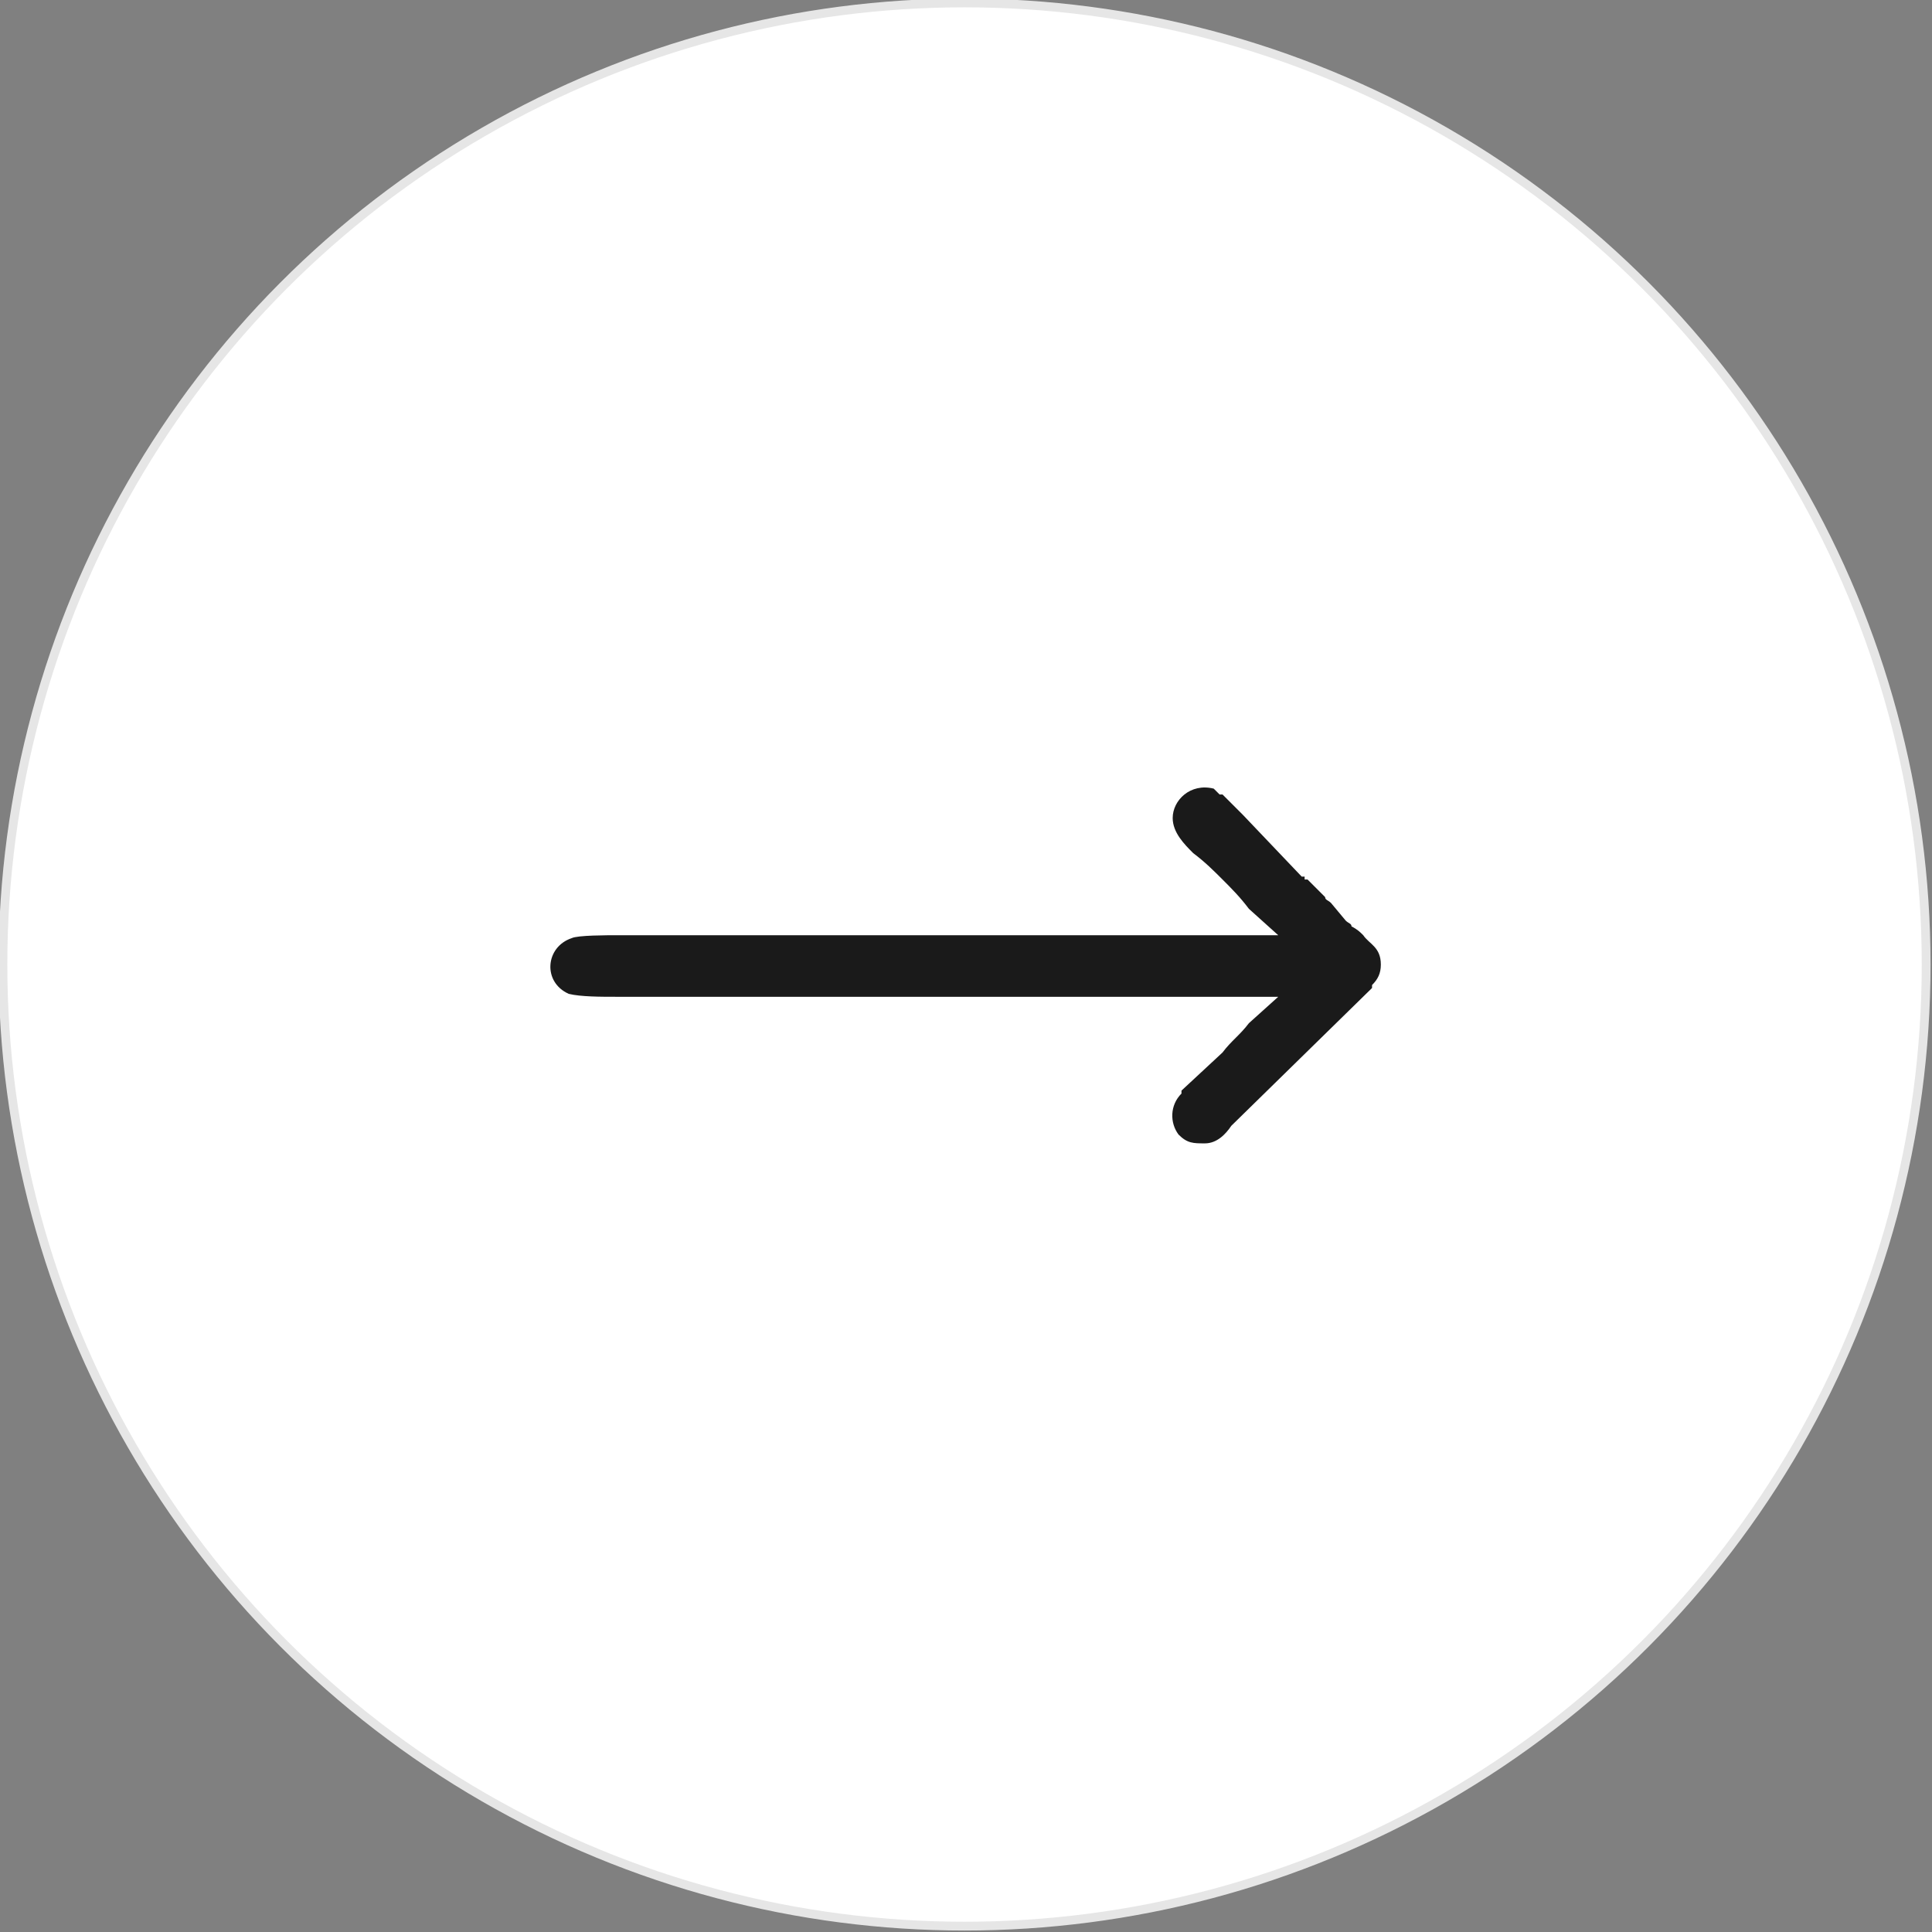 <?xml version="1.0" encoding="UTF-8"?>
<!DOCTYPE svg PUBLIC "-//W3C//DTD SVG 1.1//EN" "http://www.w3.org/Graphics/SVG/1.1/DTD/svg11.dtd">
<!-- Creator: CorelDRAW 2021 (64-Bit) -->
<svg xmlns="http://www.w3.org/2000/svg" xml:space="preserve" width="58px" height="58px" version="1.1" shape-rendering="geometricPrecision" text-rendering="geometricPrecision" image-rendering="optimizeQuality" fill-rule="evenodd" clip-rule="evenodd"
viewBox="0 0 6590 6590"
 xmlns:xlink="http://www.w3.org/1999/xlink"
 xmlns:xodm="http://www.corel.com/coreldraw/odm/2003">
 <rect x="0" y="0" width="6590" height="6590" fill="#808080" stroke="none"/>
 <g id="Layer_x0020_1">
  <circle fill="white" stroke="#E6E6E6" stroke-width="30" stroke-linecap="round" stroke-linejoin="round" stroke-miterlimit="2.613" cx="3290" cy="3290" r="3280"/>
  <path fill="#1A1A1A" d="M4000 2790c0,50 40,90 70,120 40,30 70,60 100,90 30,30 60,60 90,100l100 90 -2250 0c-40,0 -140,0 -160,10 -90,30 -100,150 -10,190 40,10 110,10 160,10 750,0 1500,0 2260,0l-100 90c-30,40 -60,60 -90,100l-140 130c0,10 0,10 0,10 -40,40 -40,100 -10,140 30,30 50,30 90,30 40,0 70,-30 90,-60l480 -470c0,0 0,0 0,-10 20,-20 30,-40 30,-70l0 0 0 0 0 0c0,-60 -40,-70 -60,-100 -10,-10 -20,-20 -40,-30 0,-10 -10,-10 -20,-20l-50 -60c-10,-10 -20,-10 -20,-20 -10,-10 -10,-10 -20,-20l-40 -40c0,0 0,0 0,0 0,0 -10,0 -10,0 0,0 0,-10 0,-10 0,0 0,0 -10,0l-200 -210c-20,-20 -30,-30 -40,-40l-30 -30c-10,0 0,0 -10,0 -10,-10 -20,-20 -20,-20 -80,-20 -140,40 -140,100z"/>
 </g>
</svg>
